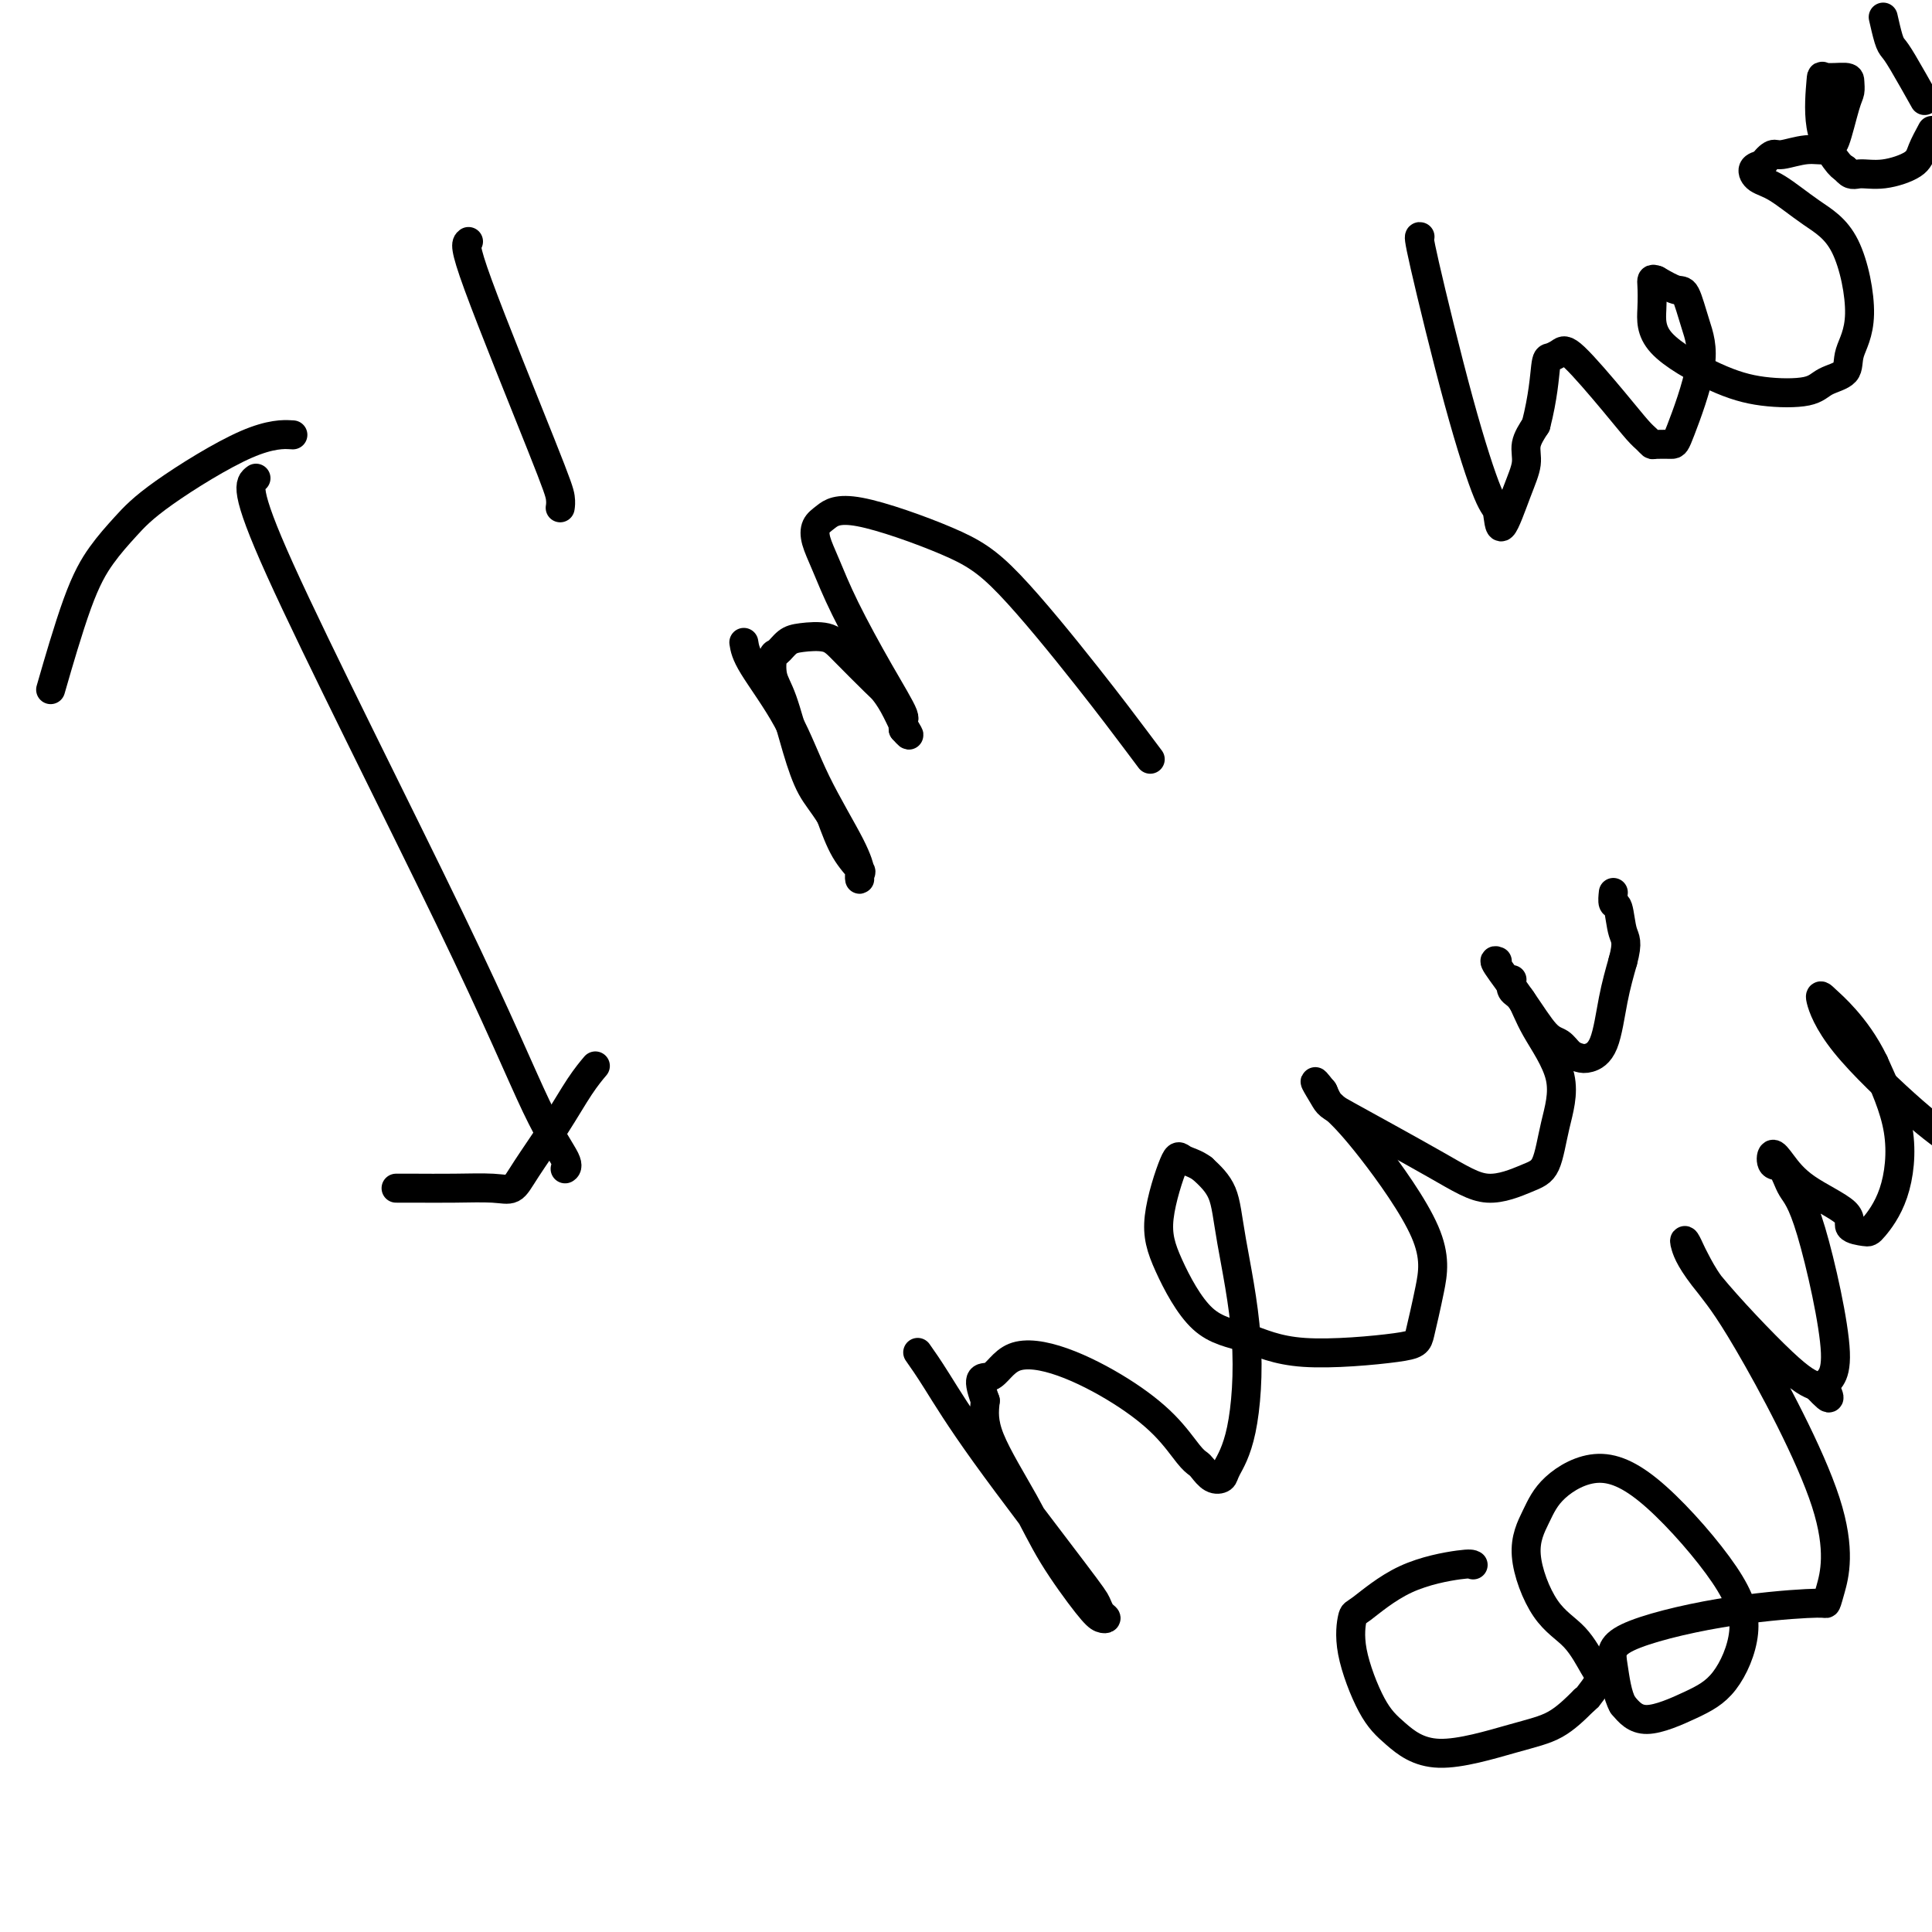 <svg viewBox='0 0 400 400' version='1.1' xmlns='http://www.w3.org/2000/svg' xmlns:xlink='http://www.w3.org/1999/xlink'><g fill='none' stroke='#000000' stroke-width='6' stroke-linecap='round' stroke-linejoin='round'><path d='M53,99c-1.353,0.975 -2.706,1.950 5,19c7.706,17.050 24.471,50.176 35,72c10.529,21.824 14.822,32.344 18,39c3.178,6.656 5.240,9.446 6,11c0.760,1.554 0.217,1.873 0,2c-0.217,0.127 -0.109,0.064 0,0'/><path d='M11,141c-0.446,1.548 -0.893,3.095 0,0c0.893,-3.095 3.124,-10.833 5,-16c1.876,-5.167 3.397,-7.763 5,-10c1.603,-2.237 3.289,-4.116 5,-6c1.711,-1.884 3.448,-3.773 8,-7c4.552,-3.227 11.918,-7.792 17,-10c5.082,-2.208 7.881,-2.059 9,-2c1.119,0.059 0.560,0.030 0,0'/><path d='M82,246c0.999,-0.005 1.997,-0.009 4,0c2.003,0.009 5.010,0.032 8,0c2.990,-0.032 5.962,-0.118 8,0c2.038,0.118 3.142,0.441 4,0c0.858,-0.441 1.470,-1.646 3,-4c1.530,-2.354 3.977,-5.858 6,-9c2.023,-3.142 3.622,-5.923 5,-8c1.378,-2.077 2.537,-3.451 3,-4c0.463,-0.549 0.232,-0.275 0,0'/><path d='M97,50c-0.506,0.384 -1.011,0.769 2,9c3.011,8.231 9.539,24.309 13,33c3.461,8.691 3.855,9.994 4,11c0.145,1.006 0.041,1.716 0,2c-0.041,0.284 -0.021,0.142 0,0'/><path d='M154,133c0.182,1.168 0.364,2.335 2,5c1.636,2.665 4.725,6.827 7,11c2.275,4.173 3.734,8.356 6,13c2.266,4.644 5.339,9.749 7,13c1.661,3.251 1.912,4.649 2,5c0.088,0.351 0.015,-0.346 0,0c-0.015,0.346 0.029,1.736 0,2c-0.029,0.264 -0.132,-0.599 0,-1c0.132,-0.401 0.497,-0.339 0,-1c-0.497,-0.661 -1.856,-2.046 -3,-4c-1.144,-1.954 -2.072,-4.477 -3,-7'/><path d='M172,169c-1.692,-2.721 -2.923,-4.022 -4,-6c-1.077,-1.978 -1.999,-4.633 -3,-8c-1.001,-3.367 -2.080,-7.445 -3,-10c-0.920,-2.555 -1.679,-3.588 -2,-5c-0.321,-1.412 -0.203,-3.203 0,-4c0.203,-0.797 0.491,-0.600 1,-1c0.509,-0.400 1.240,-1.396 2,-2c0.760,-0.604 1.551,-0.815 3,-1c1.449,-0.185 3.557,-0.344 5,0c1.443,0.344 2.223,1.189 4,3c1.777,1.811 4.553,4.586 6,6c1.447,1.414 1.564,1.467 2,2c0.436,0.533 1.189,1.545 2,3c0.811,1.455 1.680,3.353 2,4c0.320,0.647 0.091,0.042 0,0c-0.091,-0.042 -0.046,0.479 0,1'/><path d='M187,151c2.420,2.735 0.471,0.074 0,-1c-0.471,-1.074 0.536,-0.559 0,-2c-0.536,-1.441 -2.614,-4.837 -5,-9c-2.386,-4.163 -5.080,-9.093 -7,-13c-1.920,-3.907 -3.068,-6.793 -4,-9c-0.932,-2.207 -1.649,-3.736 -2,-5c-0.351,-1.264 -0.337,-2.261 0,-3c0.337,-0.739 0.995,-1.218 2,-2c1.005,-0.782 2.355,-1.868 7,-1c4.645,0.868 12.583,3.690 18,6c5.417,2.310 8.313,4.108 13,9c4.687,4.892 11.163,12.878 16,19c4.837,6.122 8.033,10.379 10,13c1.967,2.621 2.705,3.606 3,4c0.295,0.394 0.148,0.197 0,0'/><path d='M190,280c1.065,1.512 2.130,3.025 4,6c1.870,2.975 4.544,7.414 10,15c5.456,7.586 13.694,18.321 18,24c4.306,5.679 4.679,6.303 5,7c0.321,0.697 0.589,1.467 1,2c0.411,0.533 0.963,0.828 1,1c0.037,0.172 -0.442,0.222 -1,0c-0.558,-0.222 -1.194,-0.714 -3,-3c-1.806,-2.286 -4.783,-6.365 -7,-10c-2.217,-3.635 -3.674,-6.825 -6,-11c-2.326,-4.175 -5.522,-9.336 -7,-13c-1.478,-3.664 -1.239,-5.832 -1,-8'/><path d='M204,290c-2.123,-5.844 -0.432,-4.453 1,-5c1.432,-0.547 2.603,-3.034 5,-4c2.397,-0.966 6.018,-0.413 10,1c3.982,1.413 8.323,3.687 12,6c3.677,2.313 6.690,4.666 9,7c2.310,2.334 3.919,4.651 5,6c1.081,1.349 1.636,1.731 2,2c0.364,0.269 0.538,0.424 1,1c0.462,0.576 1.212,1.572 2,2c0.788,0.428 1.612,0.288 2,0c0.388,-0.288 0.338,-0.723 1,-2c0.662,-1.277 2.037,-3.398 3,-8c0.963,-4.602 1.516,-11.687 1,-19c-0.516,-7.313 -2.100,-14.853 -3,-20c-0.900,-5.147 -1.114,-7.899 -2,-10c-0.886,-2.101 -2.443,-3.550 -4,-5'/><path d='M249,242c-1.455,-1.140 -3.092,-1.490 -4,-2c-0.908,-0.510 -1.086,-1.180 -2,1c-0.914,2.180 -2.565,7.209 -3,11c-0.435,3.791 0.346,6.344 2,10c1.654,3.656 4.183,8.415 7,11c2.817,2.585 5.924,2.996 9,4c3.076,1.004 6.122,2.600 12,3c5.878,0.400 14.587,-0.397 19,-1c4.413,-0.603 4.528,-1.012 5,-3c0.472,-1.988 1.301,-5.554 2,-9c0.699,-3.446 1.270,-6.773 -1,-12c-2.270,-5.227 -7.379,-12.354 -11,-17c-3.621,-4.646 -5.754,-6.812 -7,-8c-1.246,-1.188 -1.605,-1.397 -2,-2c-0.395,-0.603 -0.827,-1.601 -1,-2c-0.173,-0.399 -0.086,-0.200 0,0'/><path d='M274,226c-3.299,-4.364 -1.047,-0.773 0,1c1.047,1.773 0.889,1.727 5,4c4.111,2.273 12.490,6.863 18,10c5.510,3.137 8.150,4.819 11,5c2.850,0.181 5.910,-1.139 8,-2c2.090,-0.861 3.210,-1.264 4,-3c0.790,-1.736 1.252,-4.807 2,-8c0.748,-3.193 1.784,-6.509 1,-10c-0.784,-3.491 -3.387,-7.156 -5,-10c-1.613,-2.844 -2.237,-4.865 -3,-6c-0.763,-1.135 -1.667,-1.382 -2,-2c-0.333,-0.618 -0.095,-1.605 0,-2c0.095,-0.395 0.048,-0.197 0,0'/><path d='M310,199c-0.436,-0.170 -0.871,-0.340 0,1c0.871,1.340 3.049,4.191 5,7c1.951,2.809 3.677,5.577 5,7c1.323,1.423 2.245,1.502 3,2c0.755,0.498 1.343,1.416 2,2c0.657,0.584 1.383,0.833 2,1c0.617,0.167 1.124,0.251 2,0c0.876,-0.251 2.120,-0.837 3,-3c0.880,-2.163 1.394,-5.904 2,-9c0.606,-3.096 1.303,-5.548 2,-8'/><path d='M336,199c1.127,-4.157 0.446,-4.550 0,-6c-0.446,-1.450 -0.656,-3.956 -1,-5c-0.344,-1.044 -0.824,-0.627 -1,-1c-0.176,-0.373 -0.050,-1.535 0,-2c0.050,-0.465 0.025,-0.232 0,0'/><path d='M305,324c-0.281,-0.164 -0.562,-0.329 -3,0c-2.438,0.329 -7.034,1.151 -11,3c-3.966,1.849 -7.302,4.726 -9,6c-1.698,1.274 -1.758,0.944 -2,2c-0.242,1.056 -0.664,3.499 0,7c0.664,3.501 2.416,8.059 4,11c1.584,2.941 2.999,4.266 5,6c2.001,1.734 4.588,3.877 9,4c4.412,0.123 10.649,-1.775 15,-3c4.351,-1.225 6.814,-1.779 9,-3c2.186,-1.221 4.093,-3.111 6,-5'/><path d='M328,352c1.029,-0.845 0.601,-0.456 1,-1c0.399,-0.544 1.625,-2.019 2,-3c0.375,-0.981 -0.101,-1.468 -1,-3c-0.899,-1.532 -2.222,-4.109 -4,-6c-1.778,-1.891 -4.010,-3.095 -6,-6c-1.990,-2.905 -3.738,-7.512 -4,-11c-0.262,-3.488 0.961,-5.858 2,-8c1.039,-2.142 1.892,-4.055 4,-6c2.108,-1.945 5.469,-3.921 9,-4c3.531,-0.079 7.233,1.738 12,6c4.767,4.262 10.600,10.970 14,16c3.400,5.030 4.367,8.384 4,12c-0.367,3.616 -2.067,7.495 -4,10c-1.933,2.505 -4.097,3.636 -7,5c-2.903,1.364 -6.544,2.961 -9,3c-2.456,0.039 -3.728,-1.481 -5,-3'/><path d='M336,353c-1.173,-1.984 -1.607,-5.446 -2,-8c-0.393,-2.554 -0.745,-4.202 3,-6c3.745,-1.798 11.588,-3.745 19,-5c7.412,-1.255 14.392,-1.818 18,-2c3.608,-0.182 3.844,0.018 4,0c0.156,-0.018 0.231,-0.253 1,-3c0.769,-2.747 2.231,-8.006 -1,-18c-3.231,-9.994 -11.156,-24.724 -16,-33c-4.844,-8.276 -6.606,-10.099 -8,-12c-1.394,-1.901 -2.421,-3.881 -3,-5c-0.579,-1.119 -0.711,-1.376 -1,-2c-0.289,-0.624 -0.735,-1.615 -1,-2c-0.265,-0.385 -0.349,-0.165 0,1c0.349,1.165 1.133,3.275 5,8c3.867,4.725 10.819,12.064 15,16c4.181,3.936 5.590,4.468 7,5'/><path d='M376,287c4.443,4.694 2.050,1.429 2,0c-0.050,-1.429 2.242,-1.022 2,-7c-0.242,-5.978 -3.019,-18.342 -5,-25c-1.981,-6.658 -3.167,-7.608 -4,-9c-0.833,-1.392 -1.312,-3.224 -2,-4c-0.688,-0.776 -1.584,-0.497 -2,-1c-0.416,-0.503 -0.353,-1.788 0,-2c0.353,-0.212 0.994,0.651 2,2c1.006,1.349 2.375,3.185 5,5c2.625,1.815 6.506,3.608 8,5c1.494,1.392 0.600,2.381 1,3c0.400,0.619 2.093,0.868 3,1c0.907,0.132 1.027,0.149 2,-1c0.973,-1.149 2.801,-3.463 4,-7c1.199,-3.537 1.771,-8.296 1,-13c-0.771,-4.704 -2.886,-9.352 -5,-14'/><path d='M388,220c-1.914,-3.986 -4.198,-6.952 -6,-9c-1.802,-2.048 -3.121,-3.179 -4,-4c-0.879,-0.821 -1.318,-1.334 -1,0c0.318,1.334 1.393,4.513 5,9c3.607,4.487 9.745,10.282 14,14c4.255,3.718 6.628,5.359 9,7'/><path d='M294,49c-0.204,-0.081 -0.407,-0.162 1,6c1.407,6.162 4.425,18.569 7,28c2.575,9.431 4.708,15.888 6,19c1.292,3.112 1.742,2.878 2,4c0.258,1.122 0.323,3.599 1,3c0.677,-0.599 1.965,-4.274 3,-7c1.035,-2.726 1.817,-4.503 2,-6c0.183,-1.497 -0.233,-2.713 0,-4c0.233,-1.287 1.117,-2.643 2,-4'/><path d='M318,88c1.503,-5.857 1.759,-10.000 2,-12c0.241,-2.000 0.466,-1.857 1,-2c0.534,-0.143 1.375,-0.571 2,-1c0.625,-0.429 1.032,-0.857 3,1c1.968,1.857 5.495,6.000 8,9c2.505,3.000 3.988,4.856 5,6c1.012,1.144 1.553,1.574 2,2c0.447,0.426 0.801,0.847 1,1c0.199,0.153 0.244,0.038 1,0c0.756,-0.038 2.224,-0.000 3,0c0.776,0.000 0.858,-0.037 2,-3c1.142,-2.963 3.342,-8.852 4,-13c0.658,-4.148 -0.226,-6.555 -1,-9c-0.774,-2.445 -1.439,-4.927 -2,-6c-0.561,-1.073 -1.017,-0.735 -2,-1c-0.983,-0.265 -2.491,-1.132 -4,-2'/><path d='M343,58c-1.161,-0.454 -1.064,-0.090 -1,1c0.064,1.090 0.093,2.907 0,5c-0.093,2.093 -0.309,4.464 2,7c2.309,2.536 7.141,5.239 11,7c3.859,1.761 6.744,2.581 10,3c3.256,0.419 6.881,0.438 9,0c2.119,-0.438 2.730,-1.334 4,-2c1.270,-0.666 3.199,-1.103 4,-2c0.801,-0.897 0.472,-2.254 1,-4c0.528,-1.746 1.911,-3.881 2,-8c0.089,-4.119 -1.116,-10.221 -3,-14c-1.884,-3.779 -4.447,-5.236 -7,-7c-2.553,-1.764 -5.097,-3.834 -7,-5c-1.903,-1.166 -3.166,-1.429 -4,-2c-0.834,-0.571 -1.238,-1.449 -1,-2c0.238,-0.551 1.119,-0.776 2,-1'/><path d='M365,34c0.551,-0.935 1.429,-1.772 2,-2c0.571,-0.228 0.834,0.152 2,0c1.166,-0.152 3.233,-0.835 5,-1c1.767,-0.165 3.234,0.188 4,0c0.766,-0.188 0.832,-0.919 1,-1c0.168,-0.081 0.437,0.486 1,-1c0.563,-1.486 1.419,-5.024 2,-7c0.581,-1.976 0.889,-2.389 1,-3c0.111,-0.611 0.027,-1.418 0,-2c-0.027,-0.582 0.002,-0.938 -1,-1c-1.002,-0.062 -3.037,0.168 -4,0c-0.963,-0.168 -0.856,-0.736 -1,1c-0.144,1.736 -0.539,5.775 0,9c0.539,3.225 2.011,5.636 3,7c0.989,1.364 1.494,1.682 2,2'/><path d='M382,35c1.240,1.596 1.841,1.085 3,1c1.159,-0.085 2.878,0.256 5,0c2.122,-0.256 4.648,-1.107 6,-2c1.352,-0.893 1.529,-1.826 2,-3c0.471,-1.174 1.235,-2.587 2,-4'/><path d='M398,20c0.398,0.709 0.797,1.419 0,0c-0.797,-1.419 -2.788,-4.966 -4,-7c-1.212,-2.034 -1.644,-2.556 -2,-3c-0.356,-0.444 -0.634,-0.812 -1,-2c-0.366,-1.188 -0.819,-3.197 -1,-4c-0.181,-0.803 -0.091,-0.402 0,0'/></g>
</svg>